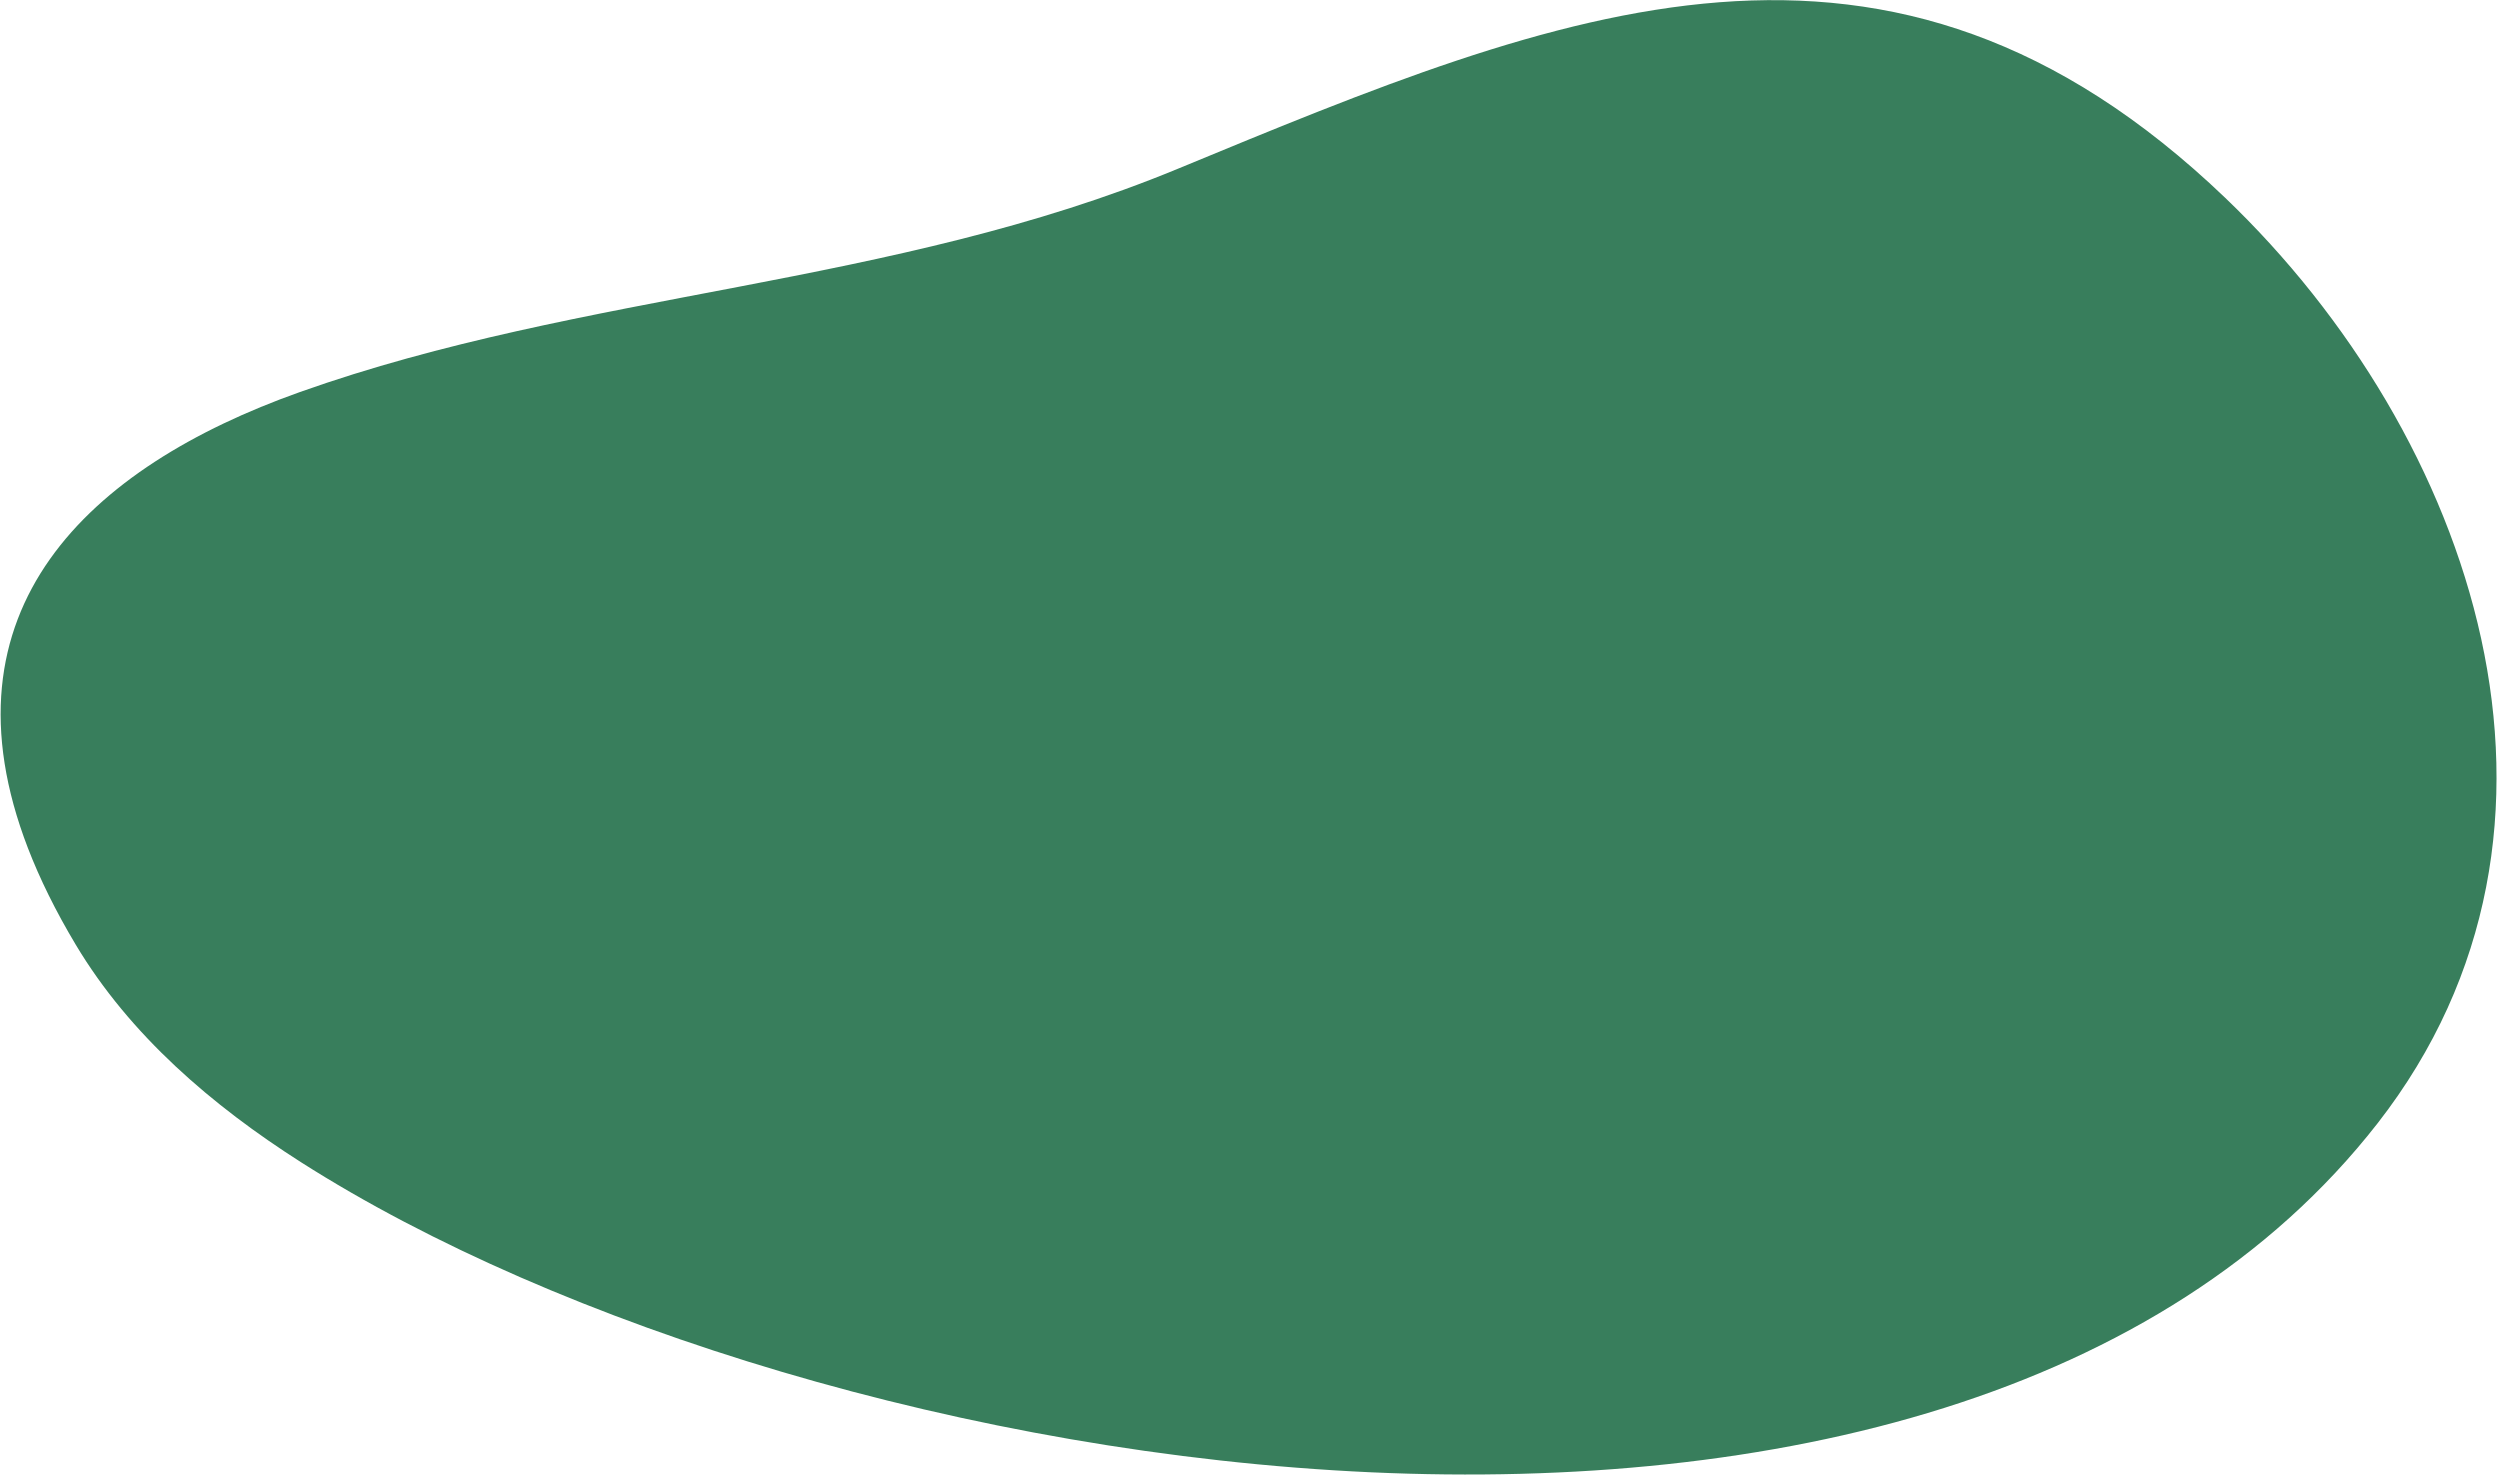<?xml version="1.0" encoding="UTF-8"?> <svg xmlns="http://www.w3.org/2000/svg" width="319" height="189" viewBox="0 0 319 189" fill="none"> <path d="M3.564 108.218C5.07 112.124 7.089 116.235 9.677 120.562C16.574 132.09 27.082 141.079 38.407 148.298C103.989 190.106 248.561 213.657 303.377 143.335C332.853 105.517 315.624 55.576 283.942 25.247C240.836 -16.015 199.535 1.179 150.259 21.549C113.733 36.648 74.573 37.121 38.256 50.03C11.167 59.658 -8.127 77.872 3.564 108.218Z" fill="#387E5C"></path> </svg> 